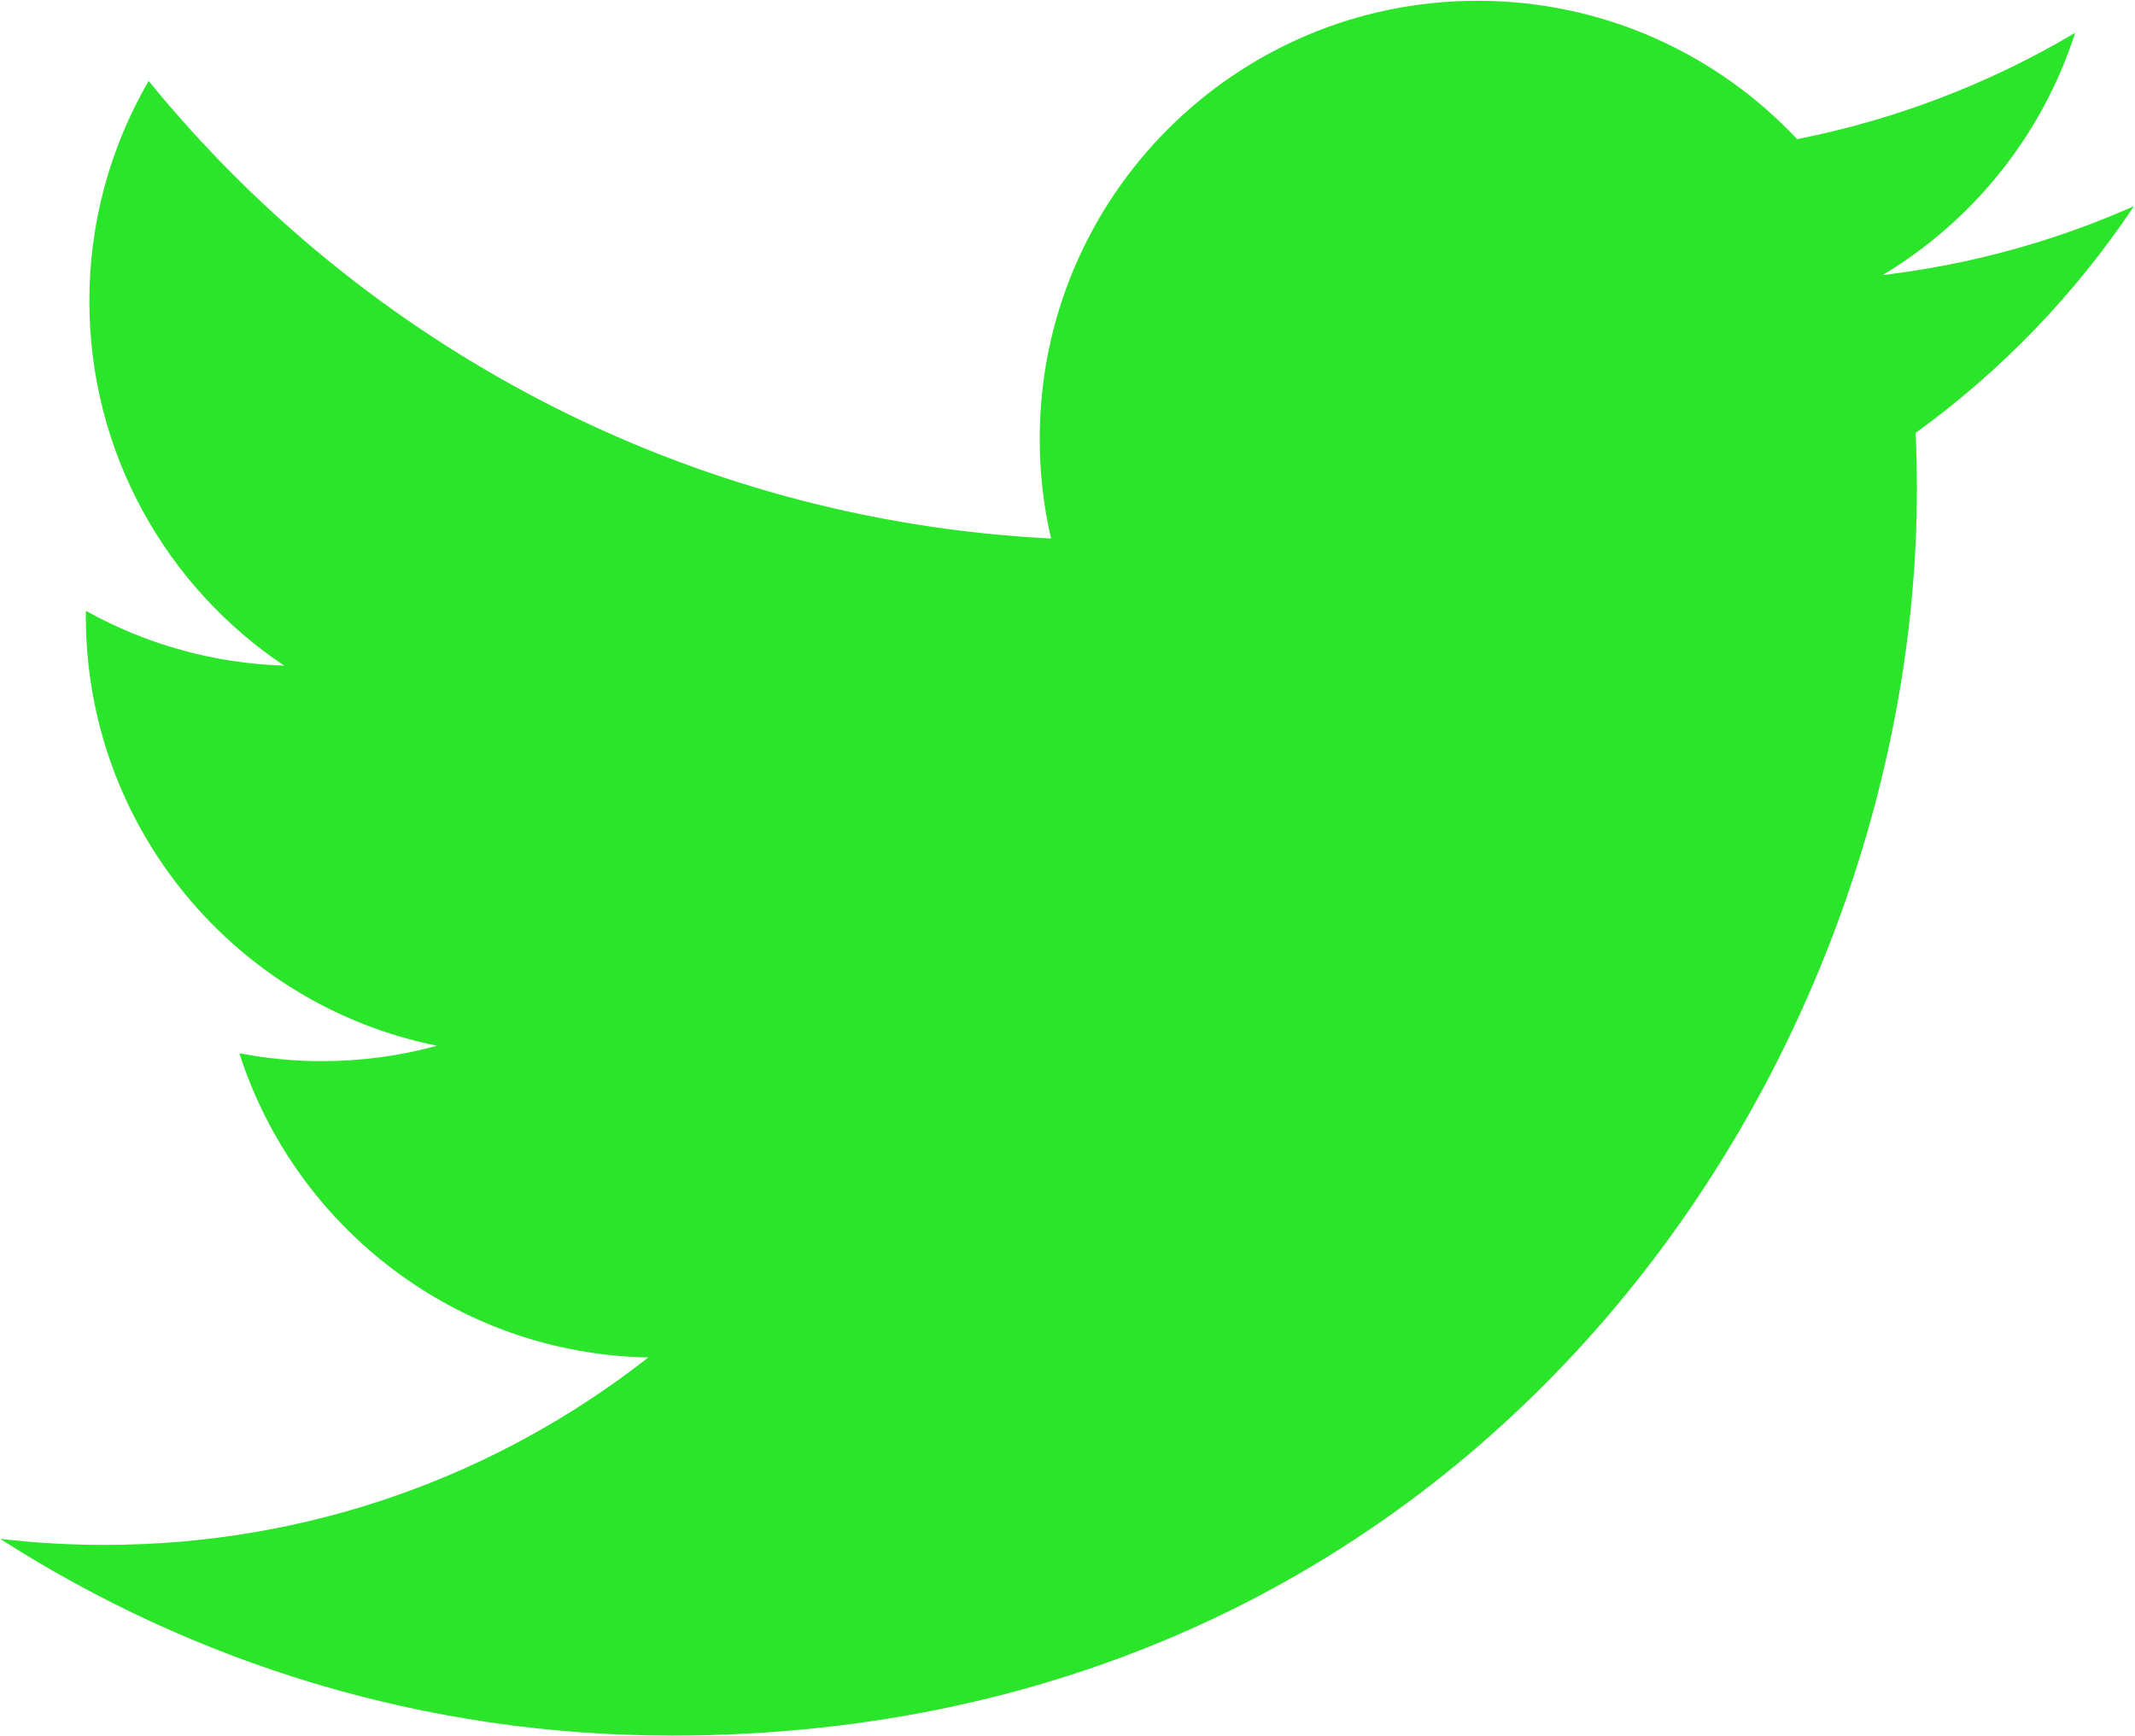<svg width="615" height="500" viewBox="0 0 615 500" fill="none" xmlns="http://www.w3.org/2000/svg">
<path d="M193.353 500C425.316 500 552.168 307.741 552.168 141.021C552.168 135.56 552.057 130.125 551.811 124.713C576.493 106.845 597.795 84.721 614.717 59.38C592.12 69.43 567.805 76.195 542.296 79.244C568.333 63.625 588.321 38.915 597.752 9.461C572.997 24.153 545.914 34.51 517.673 40.086C494.66 15.562 461.897 0.224 425.619 0.224C355.976 0.224 299.502 56.726 299.502 126.373C299.502 136.275 300.61 145.903 302.774 155.142C197.961 149.865 105.02 99.66 42.82 23.321C31.617 42.575 25.724 64.458 25.744 86.735C25.744 130.508 48.007 169.149 81.864 191.757C61.837 191.145 42.25 185.733 24.75 175.976C24.731 176.506 24.731 177.022 24.731 177.588C24.731 238.689 68.2 289.705 125.904 301.265C115.067 304.218 103.883 305.711 92.651 305.704C84.539 305.704 76.633 304.906 68.95 303.43C85.005 353.56 131.56 390.04 186.757 391.06C143.594 424.906 89.221 445.066 30.127 445.066C20.074 445.074 10.029 444.491 0.045 443.318C55.858 479.108 122.13 499.991 193.359 499.991" fill="#2AE529"/>
</svg>
